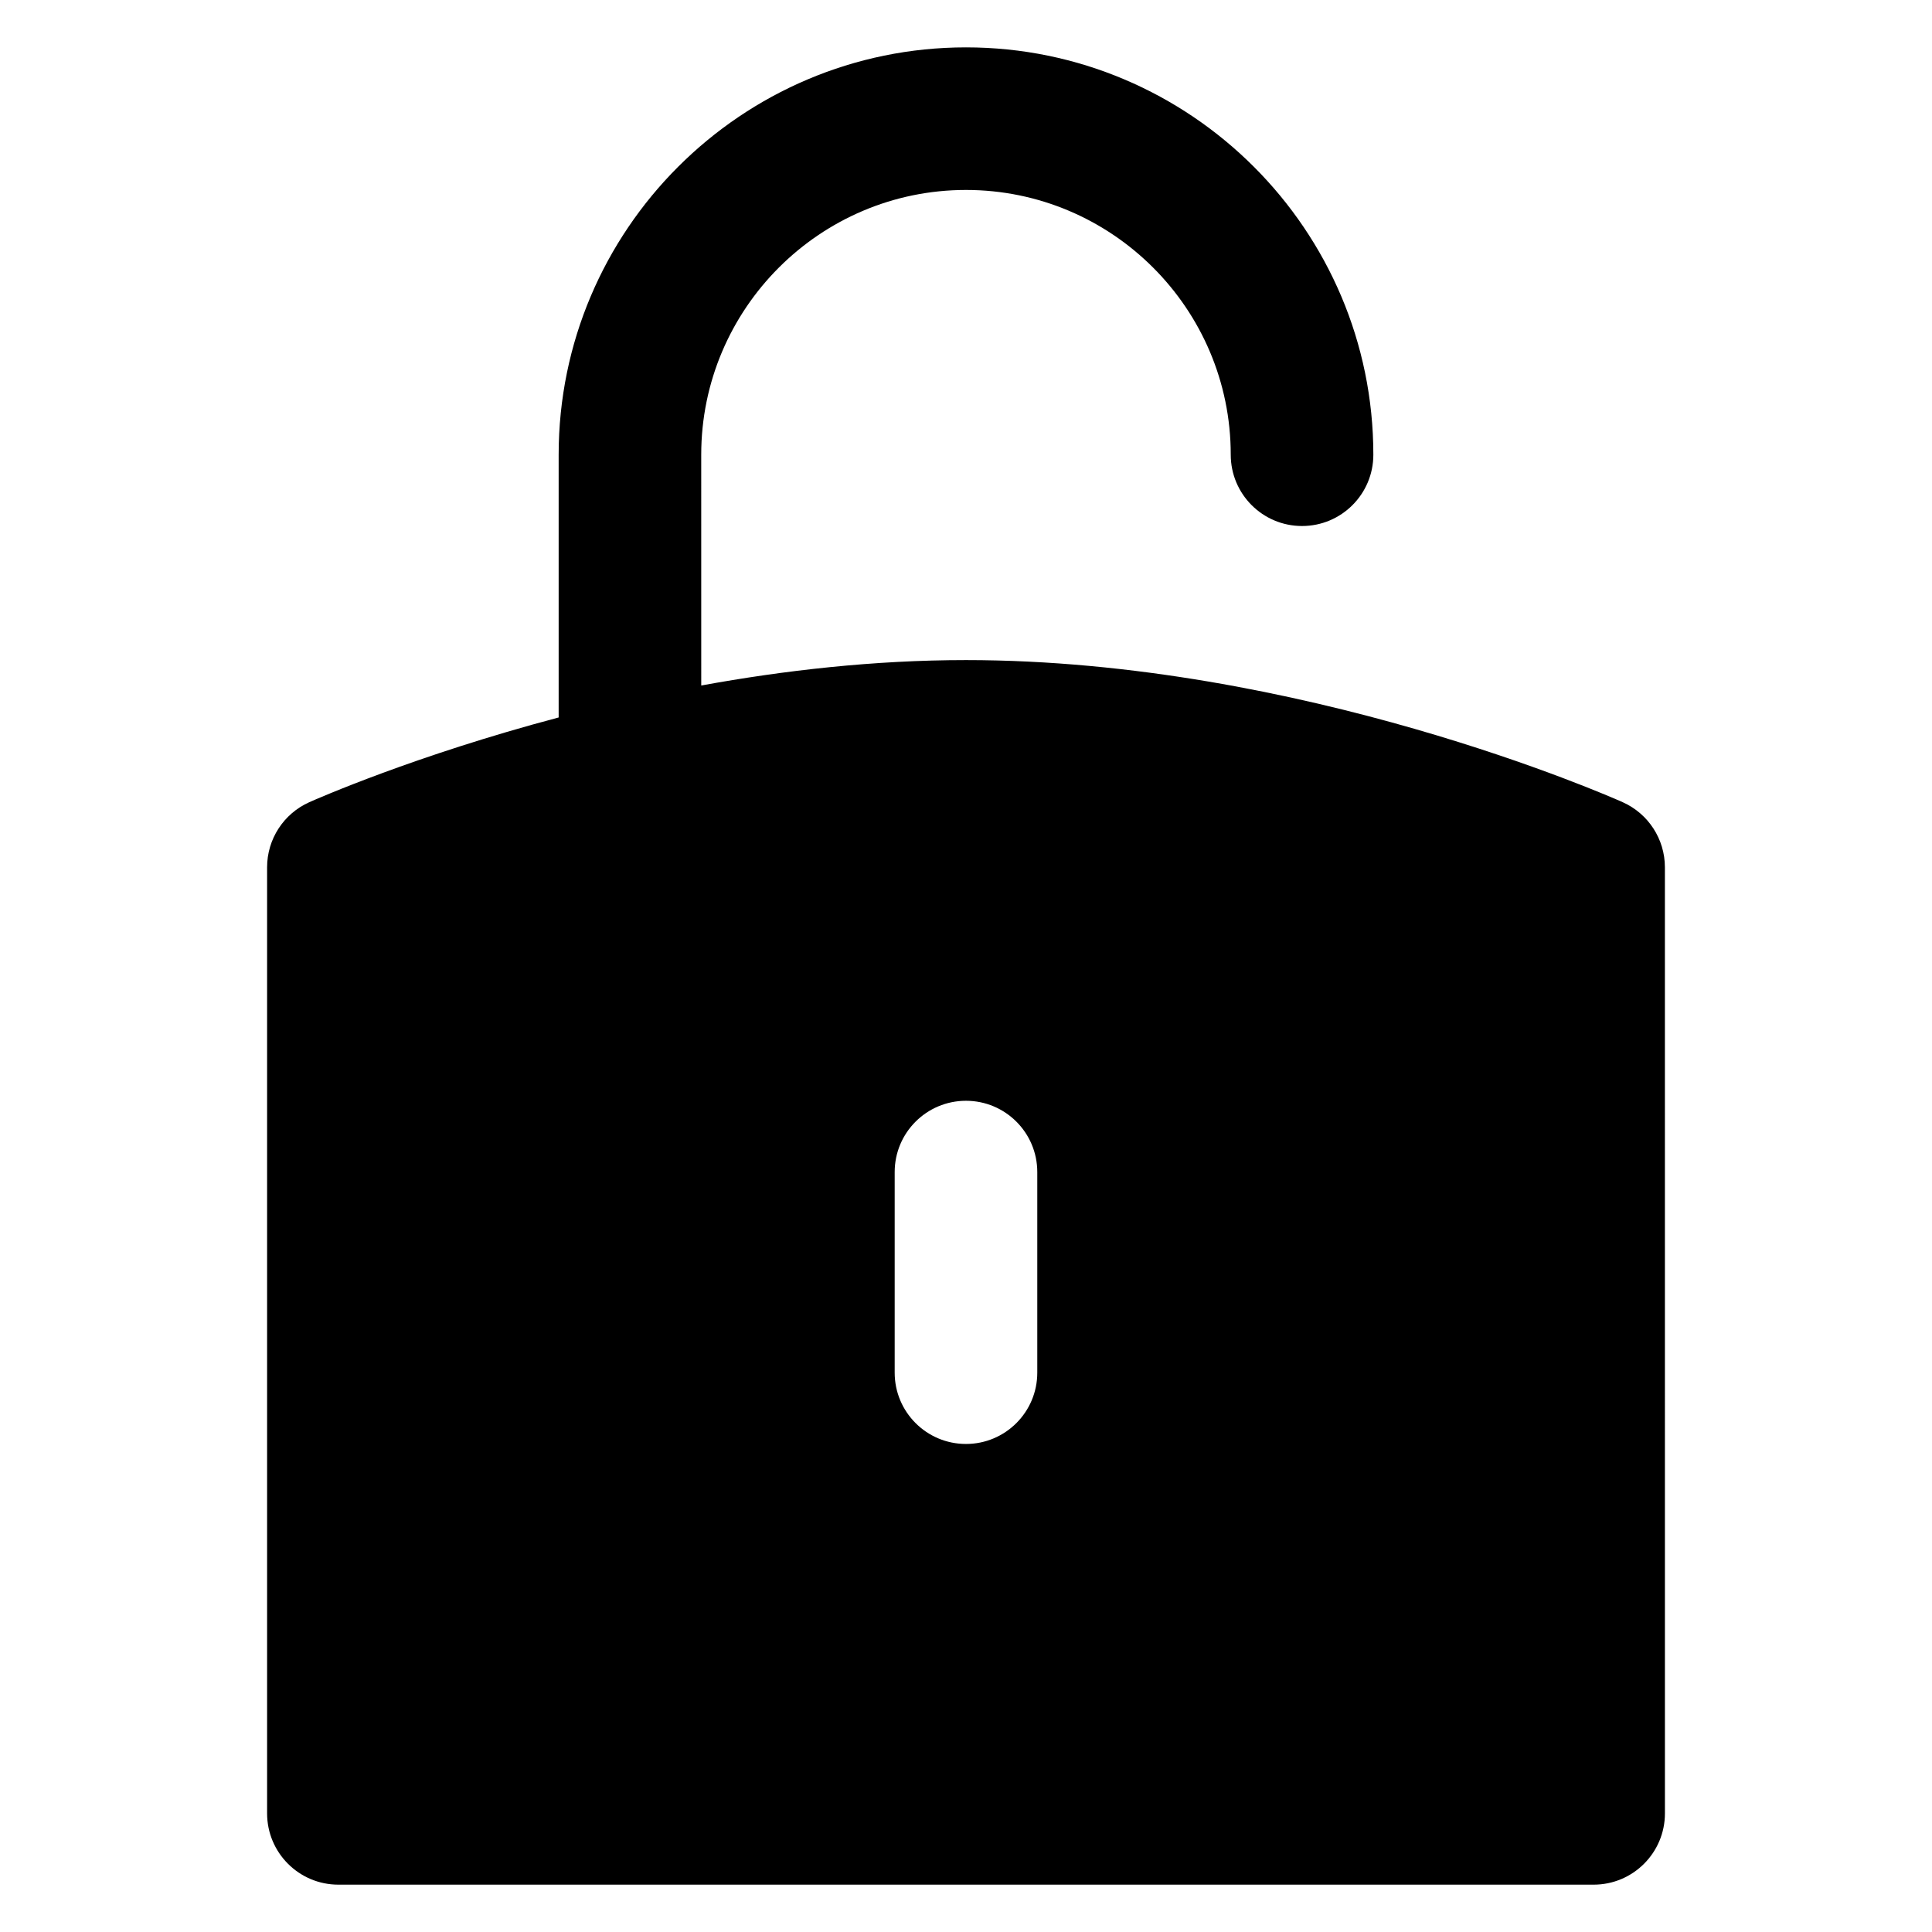 <?xml version="1.0" encoding="UTF-8"?>
<!-- Uploaded to: SVG Repo, www.svgrepo.com, Generator: SVG Repo Mixer Tools -->
<svg fill="#000000" width="800px" height="800px" version="1.1" viewBox="144 144 512 512" xmlns="http://www.w3.org/2000/svg">
 <path d="m574.03 356.59c-3.441-1.539-85.348-37.66-174.03-37.66-24.402 0-48.285 2.738-70.164 6.734l-0.004-61.16c0-38.688 31.477-70.164 70.164-70.164s70.164 31.477 70.164 70.164c0 10.434 8.457 18.895 18.895 18.895 10.434 0 18.895-8.457 18.895-18.895 0-59.523-48.426-107.95-107.95-107.95s-107.95 48.426-107.95 107.95v69.633c-38.039 10.078-64.164 21.602-66.078 22.453-6.805 3.039-11.188 9.797-11.188 17.25v250.72c0 10.434 8.457 18.895 18.895 18.895h332.65c10.434 0 18.895-8.457 18.895-18.895l-0.008-250.72c0-7.453-4.383-14.211-11.188-17.25zm-155.14 151.18c0 10.434-8.457 18.895-18.895 18.895-10.434 0-18.895-8.457-18.895-18.895v-53.156c0-10.434 8.457-18.895 18.895-18.895 10.434 0 18.895 8.457 18.895 18.895z"/>
</svg>